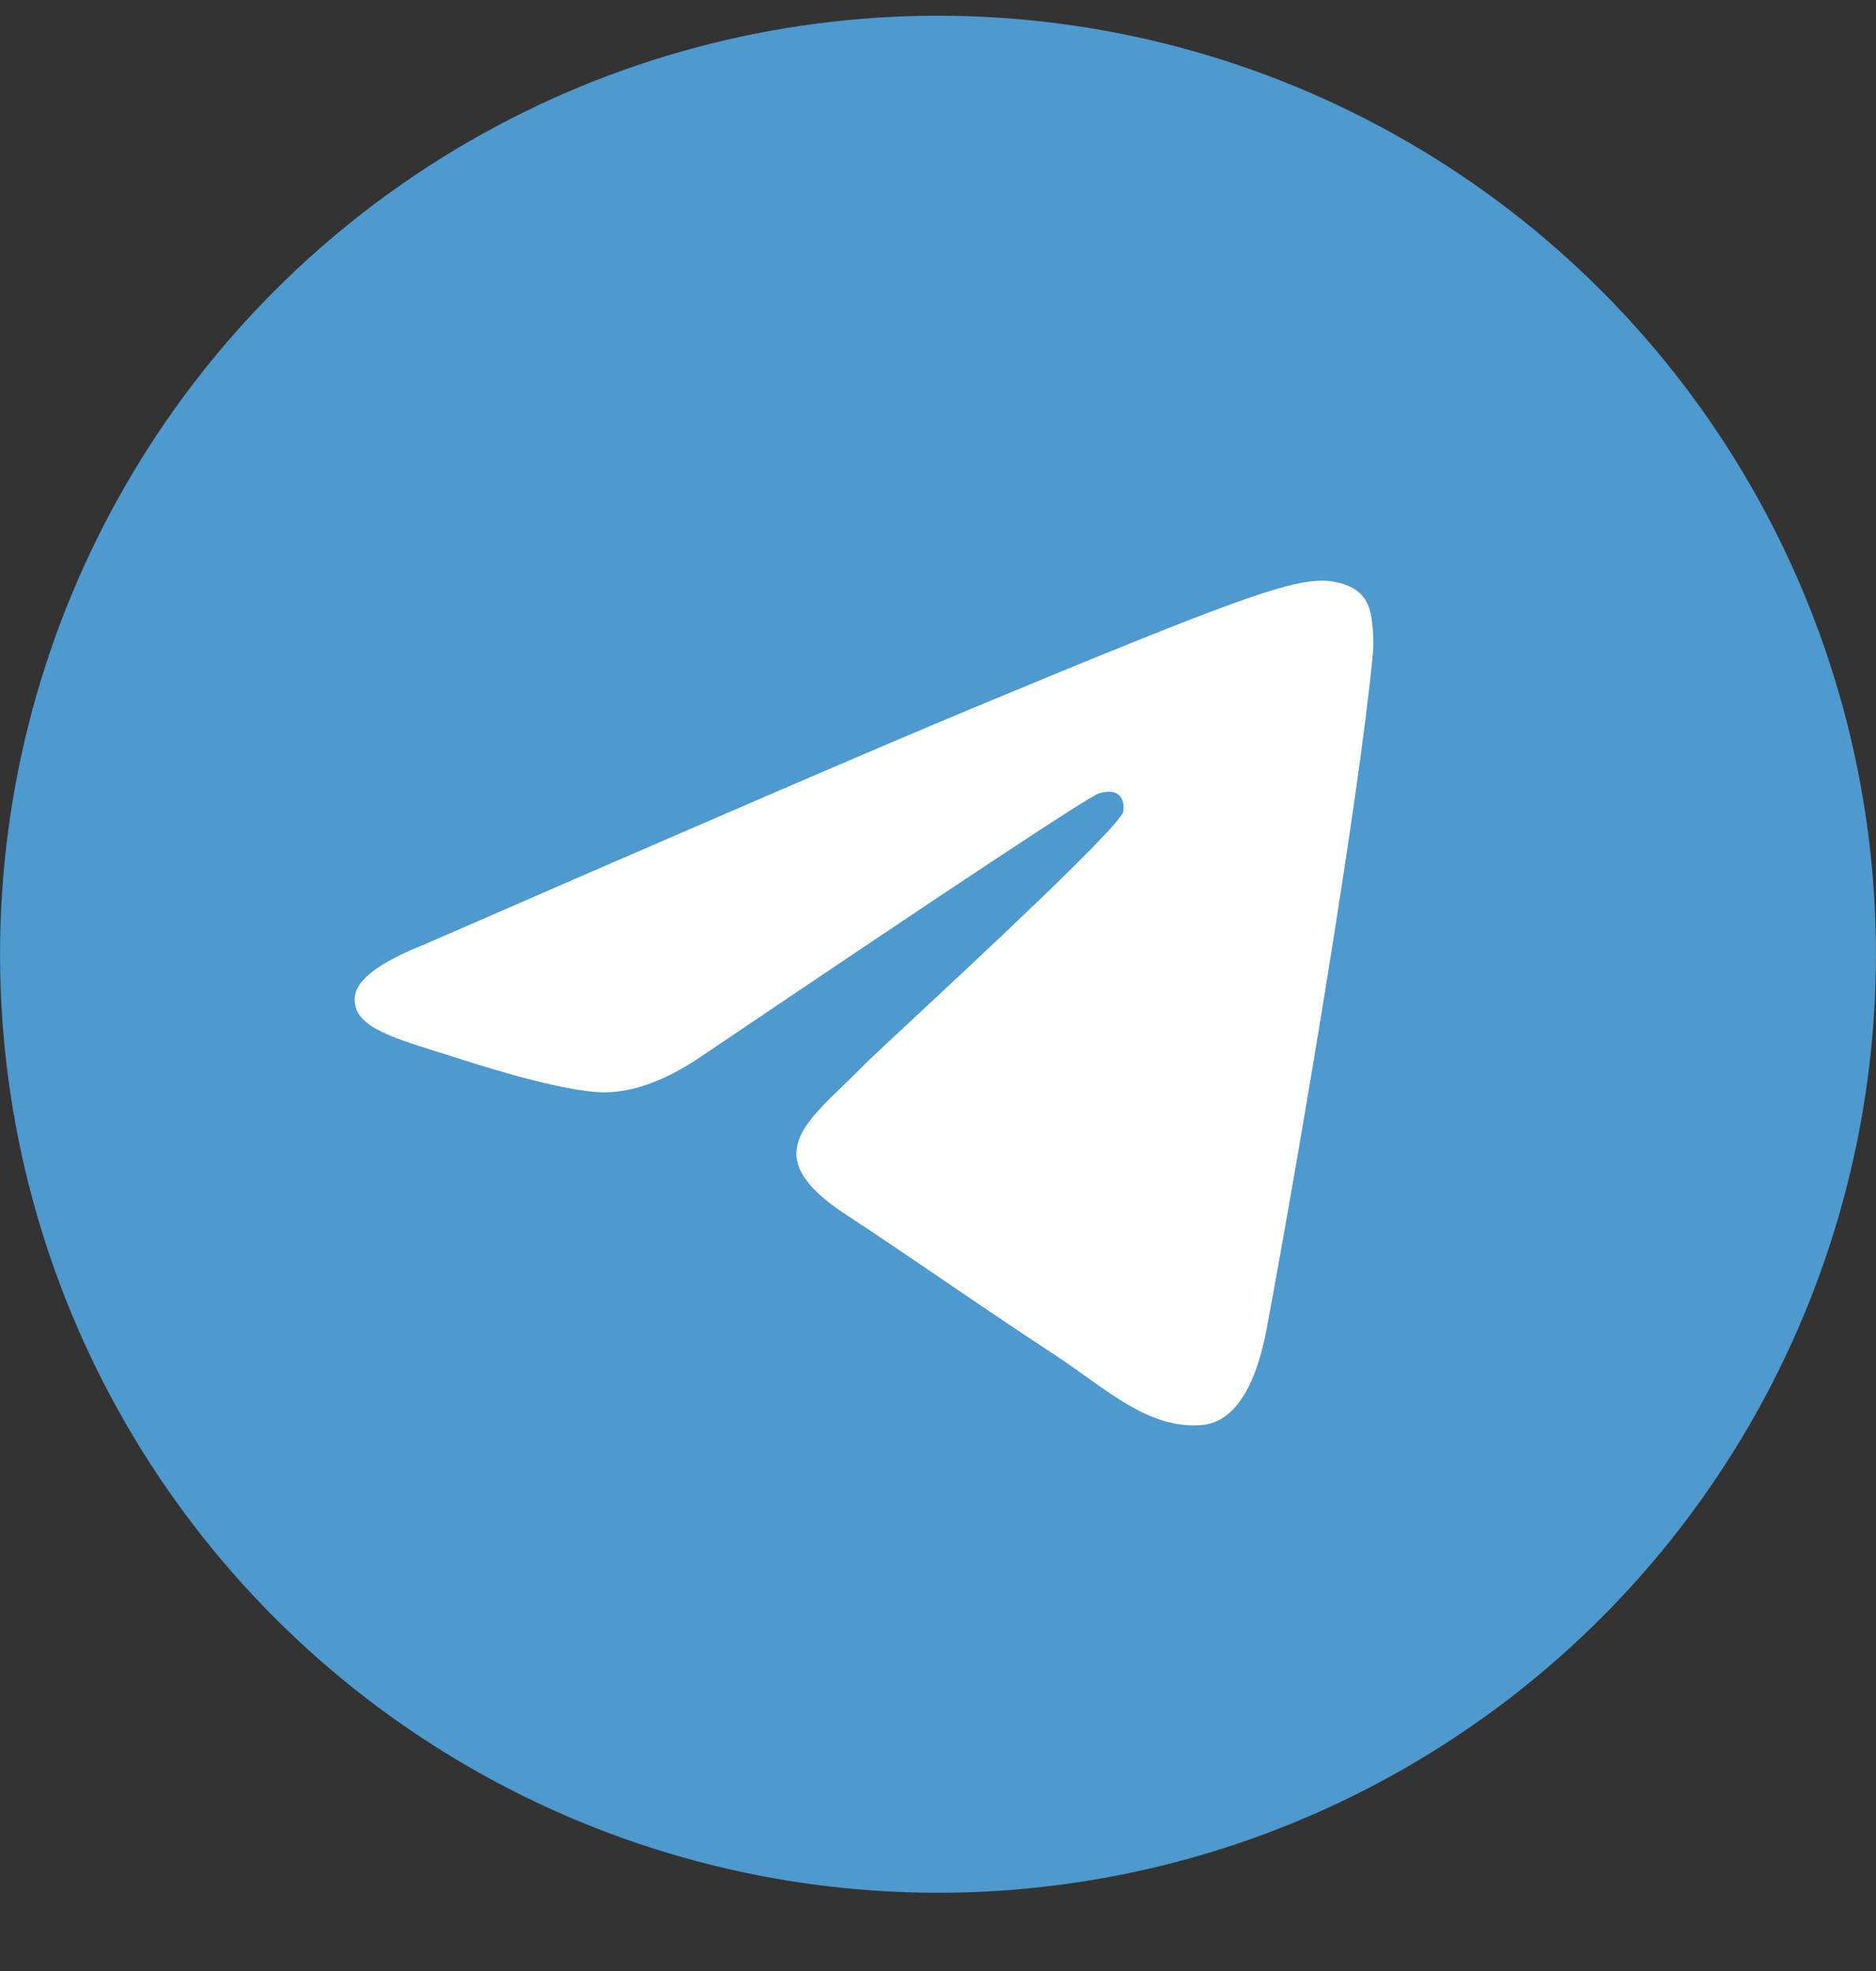 <svg width="20" height="21" viewBox="0 0 20 21" fill="none" xmlns="http://www.w3.org/2000/svg">
<rect x="0" y="0" width="20" height="21" fill="#333333" stroke="none"/>
<g clip-path="url(#clip0_2025_77008)">
<circle cx="10" cy="10.167" r="9.333" fill="#4E99CE" stroke="#4E99CE" stroke-width="1.333"/>
<path fill-rule="evenodd" clip-rule="evenodd" d="M10.36 7.549C9.387 7.954 7.443 8.791 4.528 10.061C4.054 10.249 3.806 10.433 3.784 10.613C3.746 10.918 4.127 11.038 4.646 11.201C4.716 11.223 4.79 11.246 4.865 11.27C5.375 11.436 6.062 11.63 6.419 11.638C6.743 11.645 7.104 11.512 7.503 11.238C10.227 9.399 11.633 8.47 11.722 8.45C11.784 8.436 11.87 8.418 11.928 8.47C11.987 8.522 11.981 8.62 11.975 8.647C11.937 8.807 10.441 10.198 9.667 10.918C9.426 11.142 9.255 11.302 9.22 11.338C9.141 11.419 9.061 11.496 8.985 11.57C8.51 12.028 8.155 12.37 9.004 12.931C9.413 13.2 9.739 13.422 10.065 13.644C10.421 13.887 10.777 14.128 11.236 14.43C11.353 14.506 11.465 14.586 11.574 14.664C11.988 14.959 12.36 15.224 12.82 15.182C13.087 15.158 13.363 14.906 13.504 14.157C13.835 12.386 14.486 8.549 14.636 6.967C14.65 6.829 14.633 6.652 14.62 6.574C14.606 6.496 14.579 6.385 14.477 6.303C14.358 6.206 14.173 6.185 14.09 6.187C13.714 6.193 13.137 6.394 10.36 7.549Z" fill="white"/>
</g>
<defs>
<clipPath id="clip0_2025_77008">
<rect width="20" height="20" fill="white" transform="translate(0 0.167)"/>
</clipPath>
</defs>
</svg>
